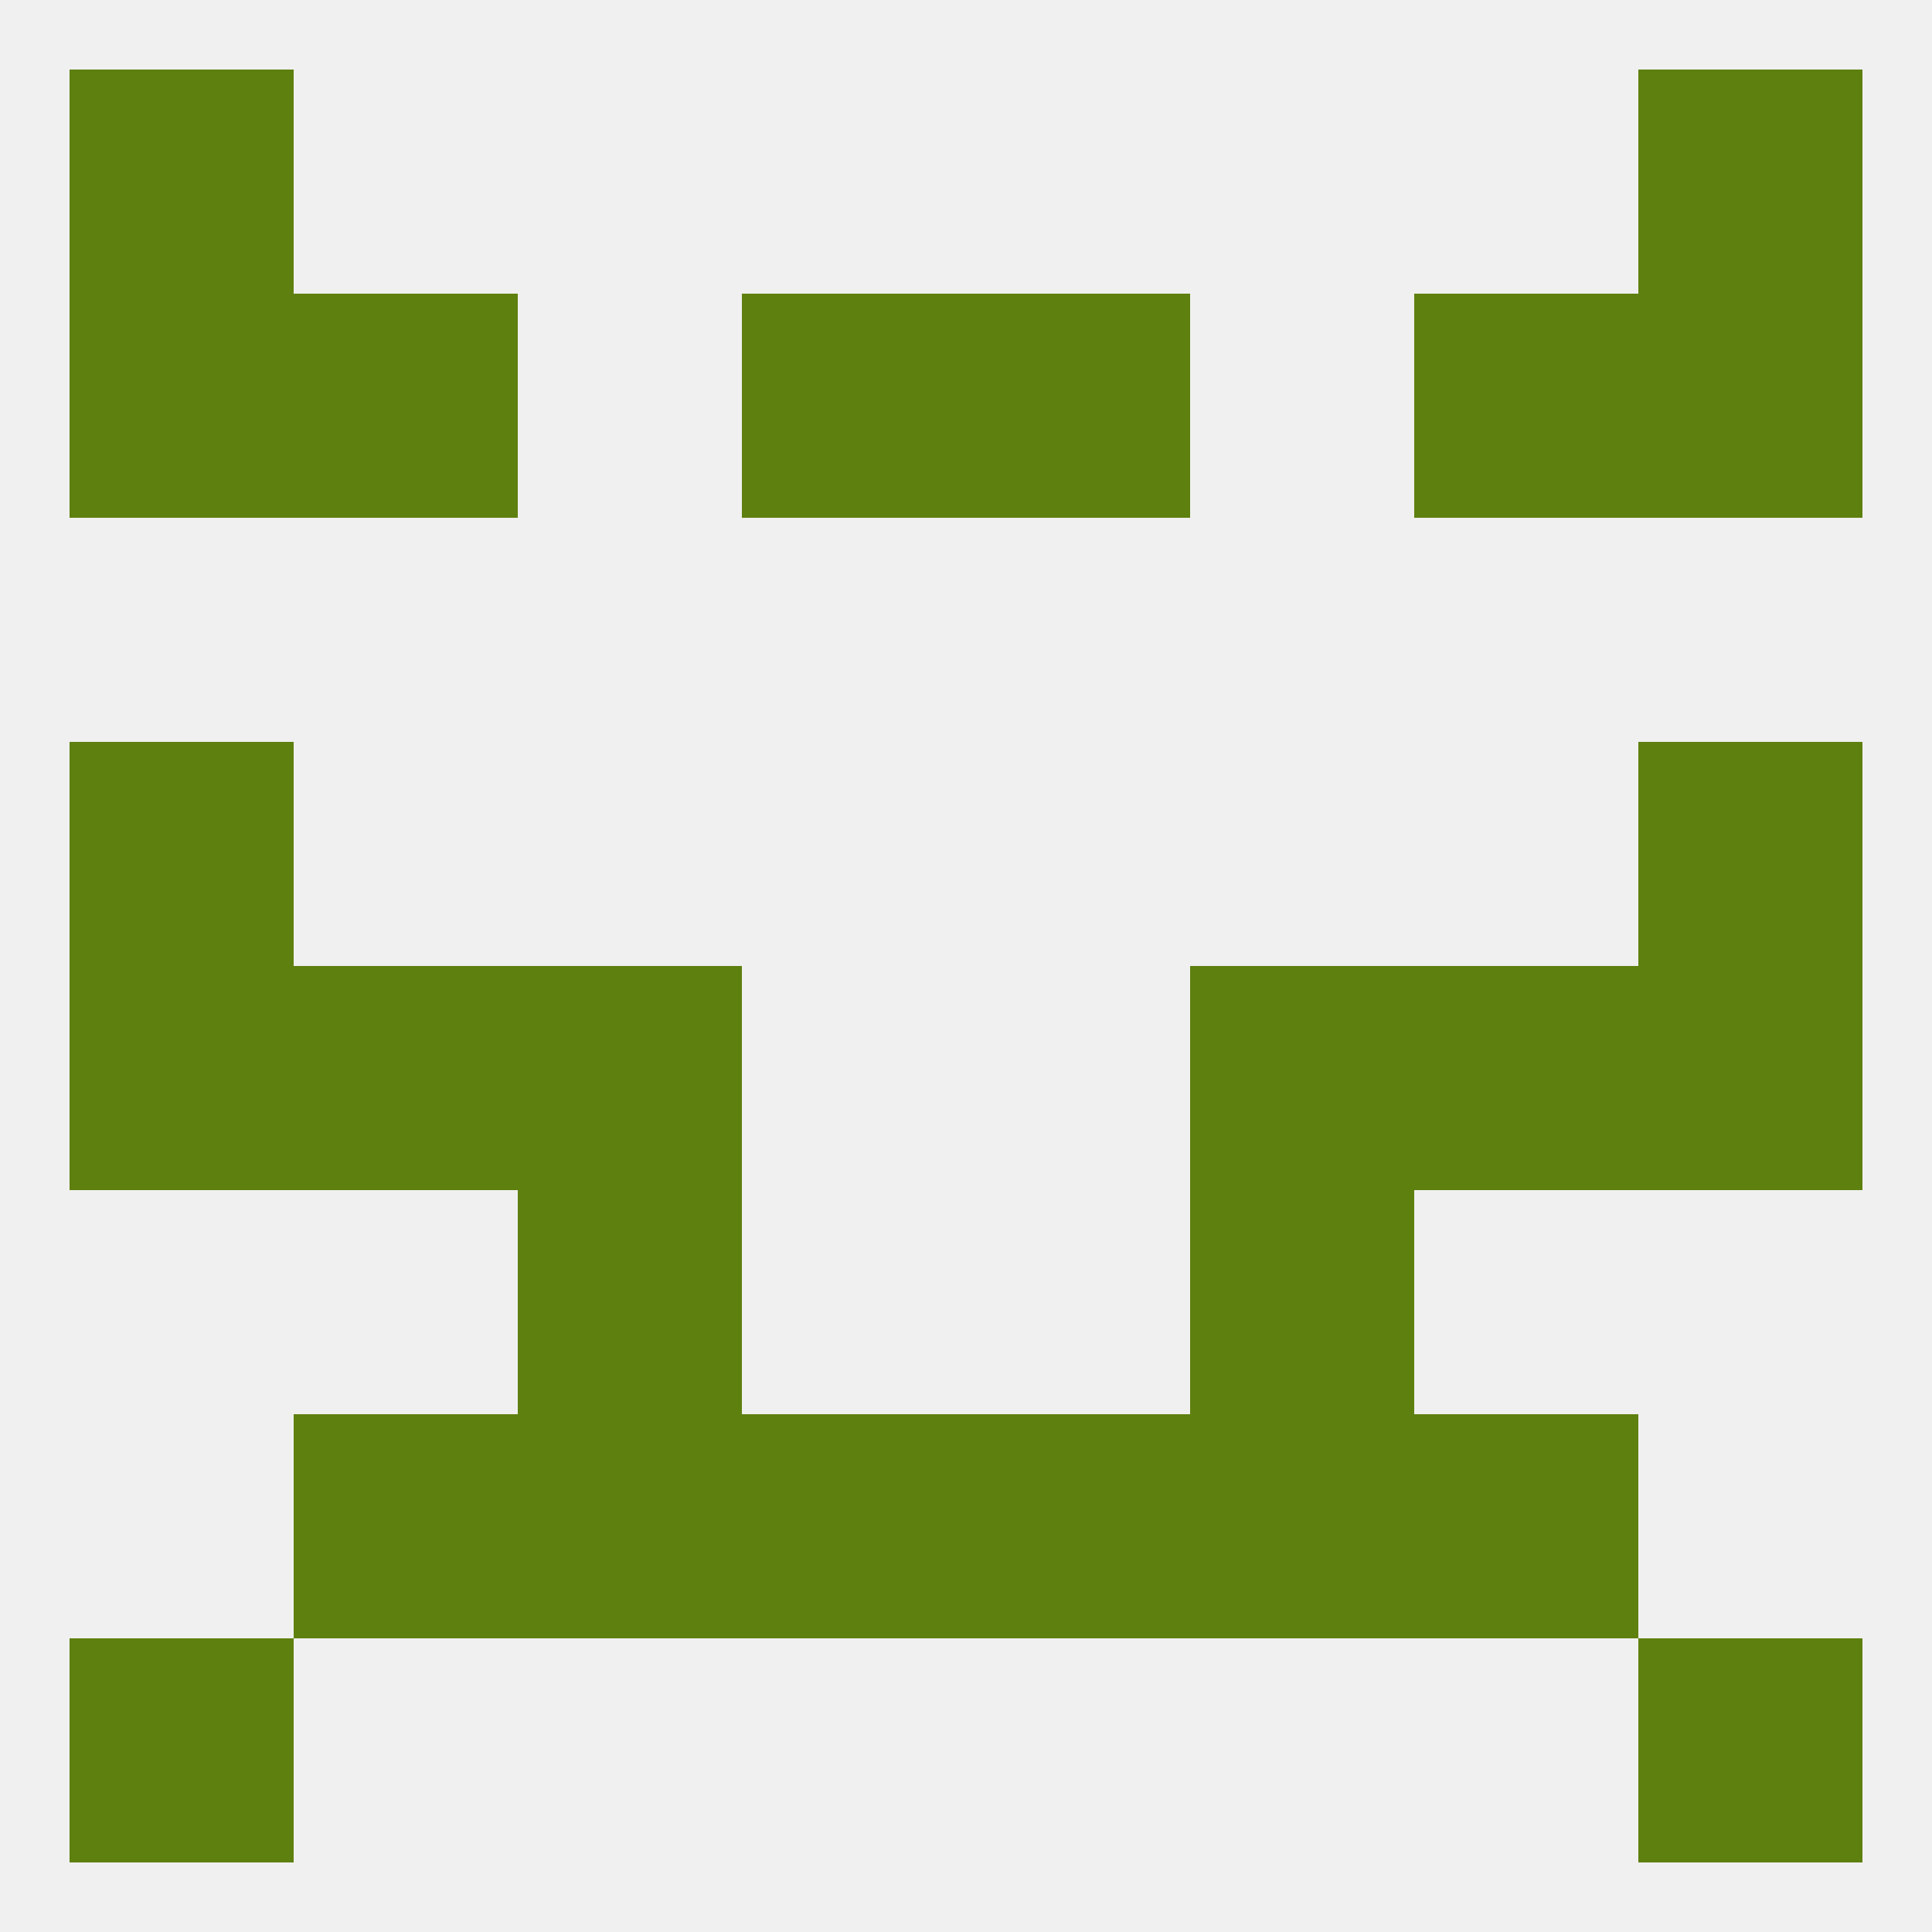 
<!--   <?xml version="1.0"?> -->
<svg version="1.1" baseprofile="full" xmlns="http://www.w3.org/2000/svg" xmlns:xlink="http://www.w3.org/1999/xlink" xmlns:ev="http://www.w3.org/2001/xml-events" width="250" height="250" viewBox="0 0 250 250" >
	<rect width="100%" height="100%" fill="rgba(240,240,240,255)"/>

	<rect x="9" y="9" width="29" height="29" fill="rgba(94,128,14,255)"/>
	<rect x="212" y="9" width="29" height="29" fill="rgba(94,128,14,255)"/>
	<rect x="9" y="38" width="29" height="29" fill="rgba(94,128,14,255)"/>
	<rect x="212" y="38" width="29" height="29" fill="rgba(94,128,14,255)"/>
	<rect x="96" y="38" width="29" height="29" fill="rgba(94,128,14,255)"/>
	<rect x="125" y="38" width="29" height="29" fill="rgba(94,128,14,255)"/>
	<rect x="38" y="38" width="29" height="29" fill="rgba(94,128,14,255)"/>
	<rect x="183" y="38" width="29" height="29" fill="rgba(94,128,14,255)"/>
	<rect x="38" y="125" width="29" height="29" fill="rgba(94,128,14,255)"/>
	<rect x="183" y="125" width="29" height="29" fill="rgba(94,128,14,255)"/>
	<rect x="67" y="125" width="29" height="29" fill="rgba(94,128,14,255)"/>
	<rect x="154" y="125" width="29" height="29" fill="rgba(94,128,14,255)"/>
	<rect x="9" y="125" width="29" height="29" fill="rgba(94,128,14,255)"/>
	<rect x="212" y="125" width="29" height="29" fill="rgba(94,128,14,255)"/>
	<rect x="9" y="96" width="29" height="29" fill="rgba(94,128,14,255)"/>
	<rect x="212" y="96" width="29" height="29" fill="rgba(94,128,14,255)"/>
	<rect x="154" y="154" width="29" height="29" fill="rgba(94,128,14,255)"/>
	<rect x="67" y="154" width="29" height="29" fill="rgba(94,128,14,255)"/>
	<rect x="125" y="183" width="29" height="29" fill="rgba(94,128,14,255)"/>
	<rect x="38" y="183" width="29" height="29" fill="rgba(94,128,14,255)"/>
	<rect x="183" y="183" width="29" height="29" fill="rgba(94,128,14,255)"/>
	<rect x="67" y="183" width="29" height="29" fill="rgba(94,128,14,255)"/>
	<rect x="154" y="183" width="29" height="29" fill="rgba(94,128,14,255)"/>
	<rect x="96" y="183" width="29" height="29" fill="rgba(94,128,14,255)"/>
	<rect x="9" y="212" width="29" height="29" fill="rgba(94,128,14,255)"/>
	<rect x="212" y="212" width="29" height="29" fill="rgba(94,128,14,255)"/>
</svg>